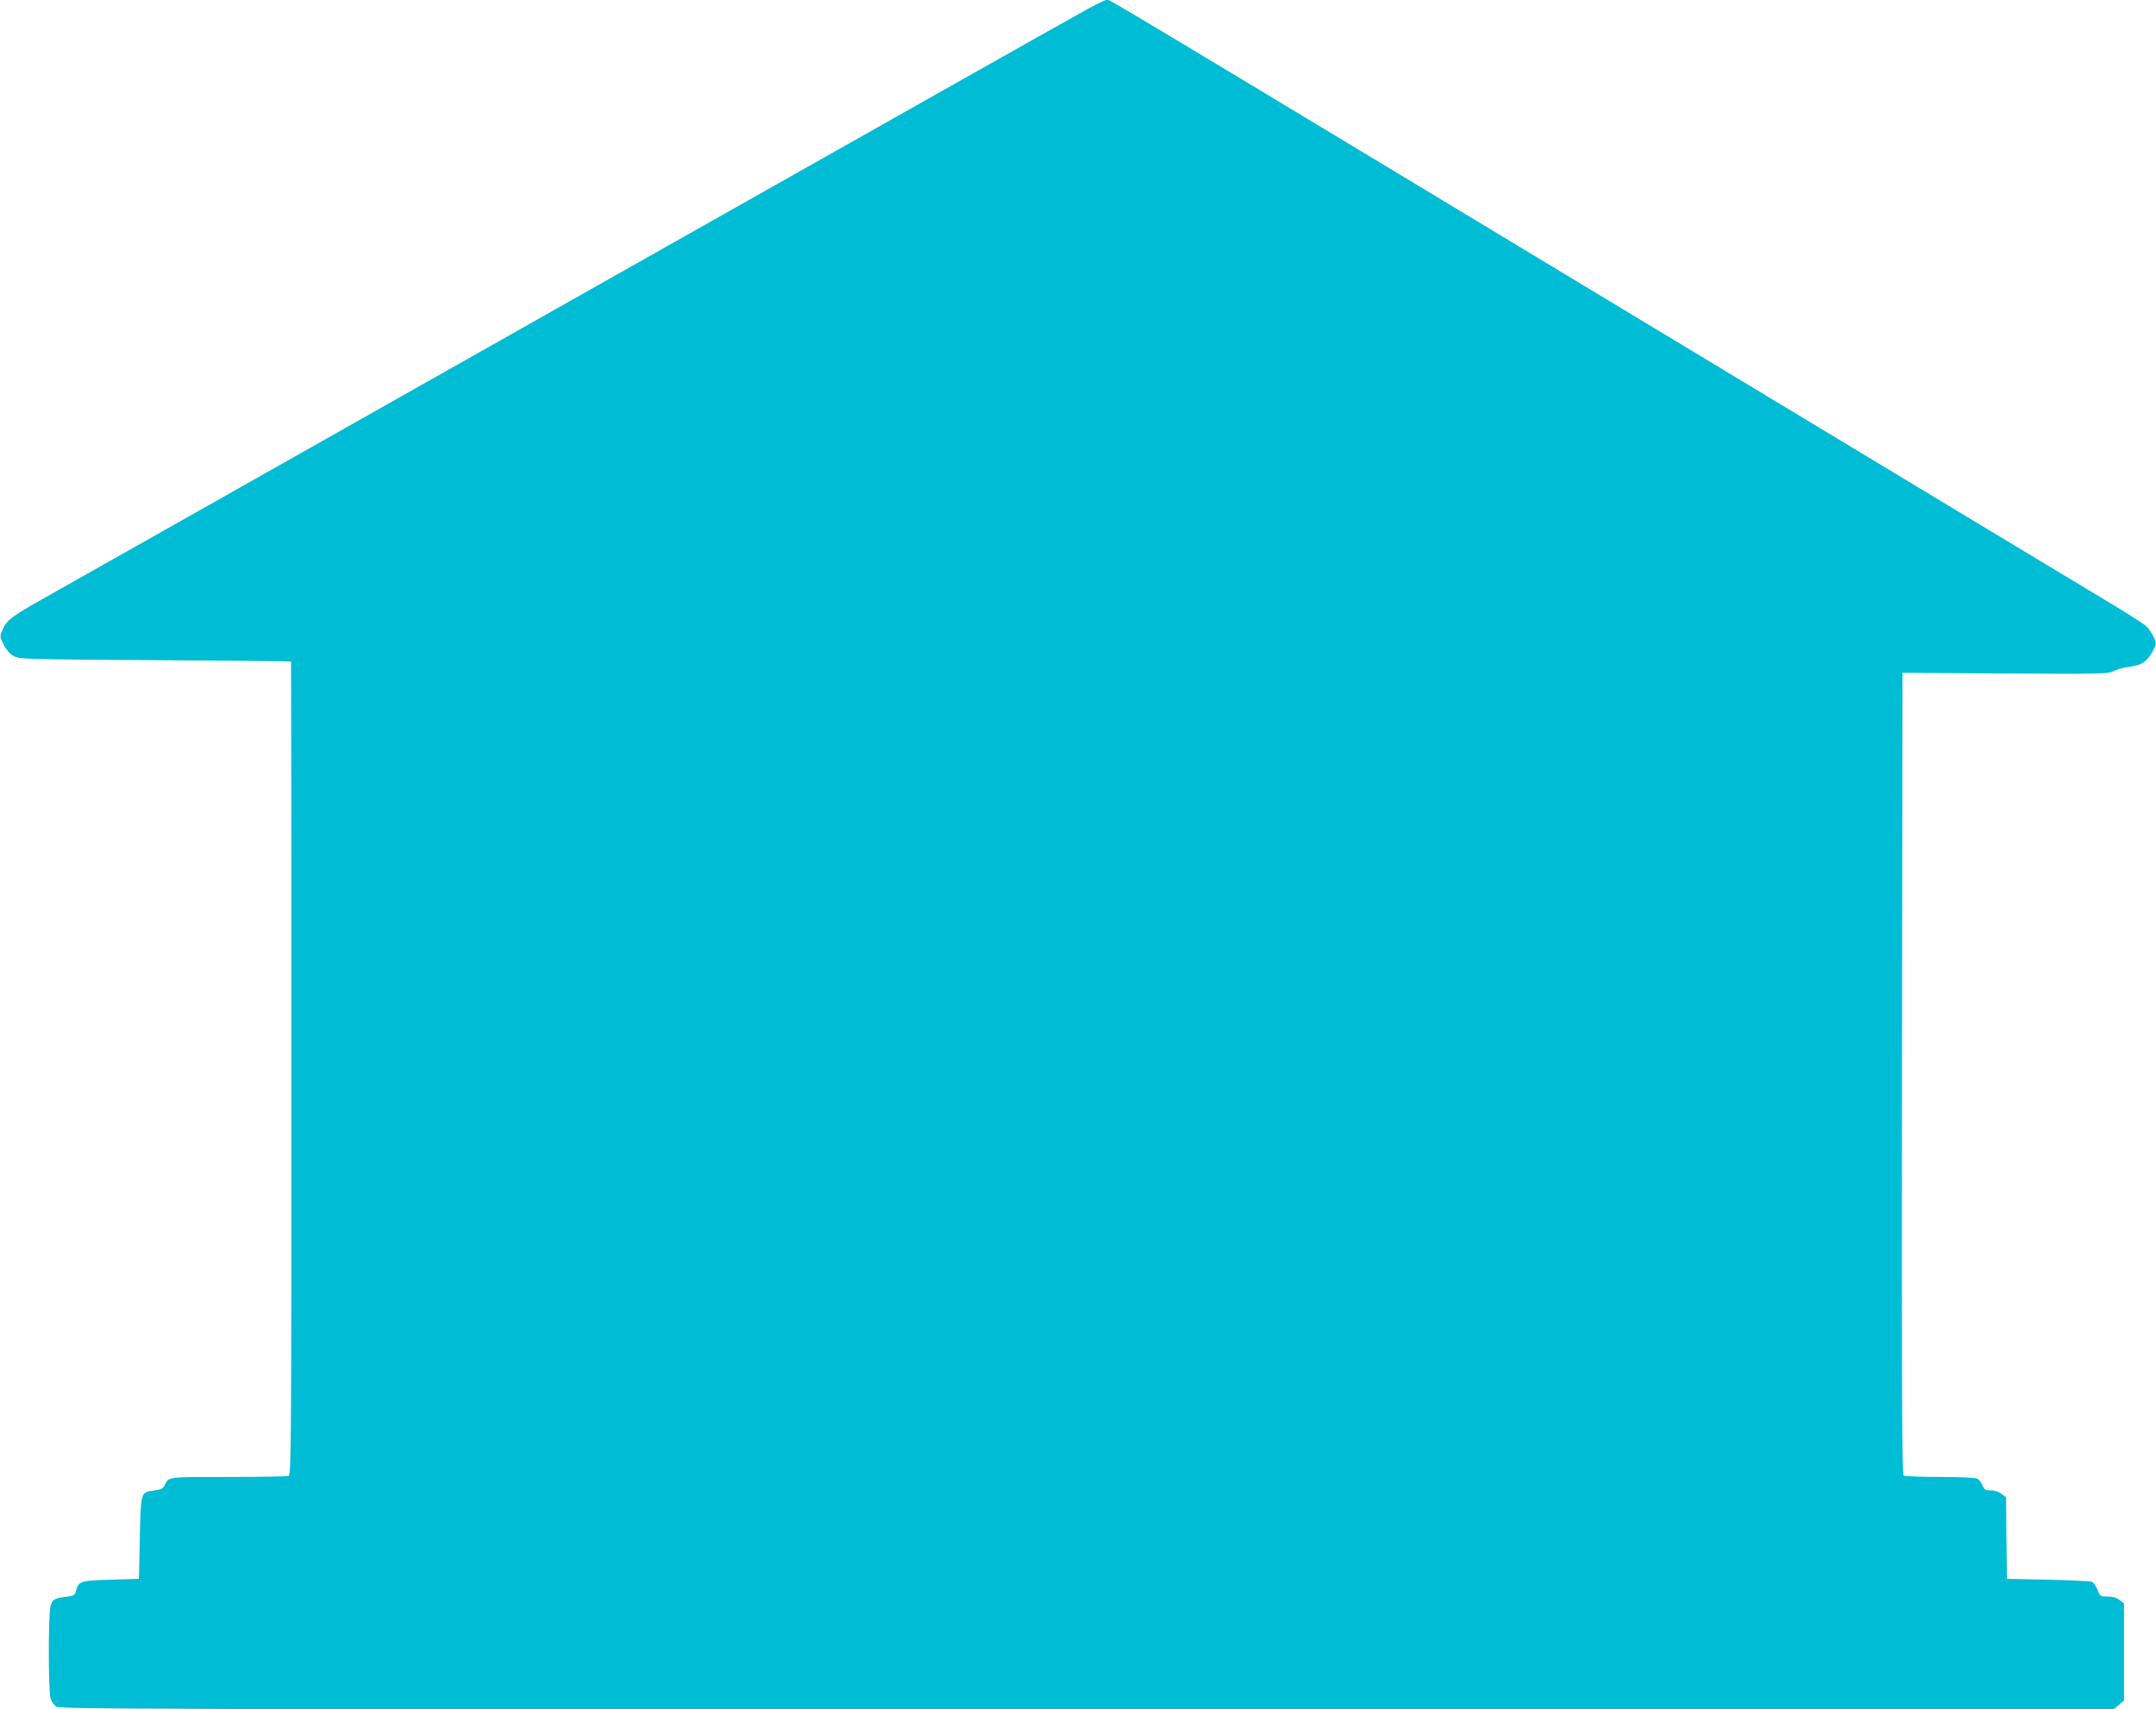 <?xml version="1.0" standalone="no"?>
<!DOCTYPE svg PUBLIC "-//W3C//DTD SVG 20010904//EN"
 "http://www.w3.org/TR/2001/REC-SVG-20010904/DTD/svg10.dtd">
<svg version="1.0" xmlns="http://www.w3.org/2000/svg"
 width="1280pt" height="1015pt" viewBox="0 0 1280 1015"
 preserveAspectRatio="xMidYMid meet">
<g transform="translate(0,1015) scale(0.1,-0.1)"
fill="#00bcd4" stroke="none">
<path d="M6465 10101 c-49 -26 -1422 -801 -3050 -1721 -1628 -920 -3043 -1720
-3145 -1777 -201 -113 -229 -134 -255 -193 -17 -38 -17 -40 6 -87 15 -30 37
-55 59 -68 34 -19 56 -20 840 -25 443 -3 806 -6 808 -8 1 -1 2 -1088 2 -2416
0 -2192 -1 -2414 -16 -2420 -9 -3 -170 -6 -359 -6 -370 0 -352 3 -380 -54 -8
-15 -23 -22 -58 -26 -82 -10 -81 -7 -87 -283 l-5 -242 -166 -5 c-181 -5 -193
-9 -207 -64 -7 -28 -13 -32 -58 -37 -67 -8 -81 -16 -93 -51 -15 -42 -15 -515
0 -556 6 -17 21 -38 34 -46 22 -15 604 -16 6119 -16 l6094 0 31 26 31 26 0
288 0 289 -26 20 c-18 14 -41 21 -71 21 -43 0 -45 2 -60 39 -9 22 -23 43 -32
48 -9 4 -126 10 -261 13 l-245 5 -3 242 -2 242 -27 20 c-15 13 -40 21 -63 21
-32 0 -39 4 -50 30 -7 17 -21 35 -31 40 -10 6 -109 10 -221 10 -112 0 -209 4
-216 8 -10 7 -12 491 -10 2388 l3 2379 610 -4 c576 -3 613 -3 645 15 19 10 61
21 94 25 71 9 103 30 136 91 24 46 24 46 6 86 -10 22 -30 51 -45 65 -14 13
-138 92 -276 174 -137 82 -1013 610 -1945 1173 -4251 2566 -3925 2370 -3952
2370 -7 0 -53 -22 -103 -49z"/>
</g>
</svg>

